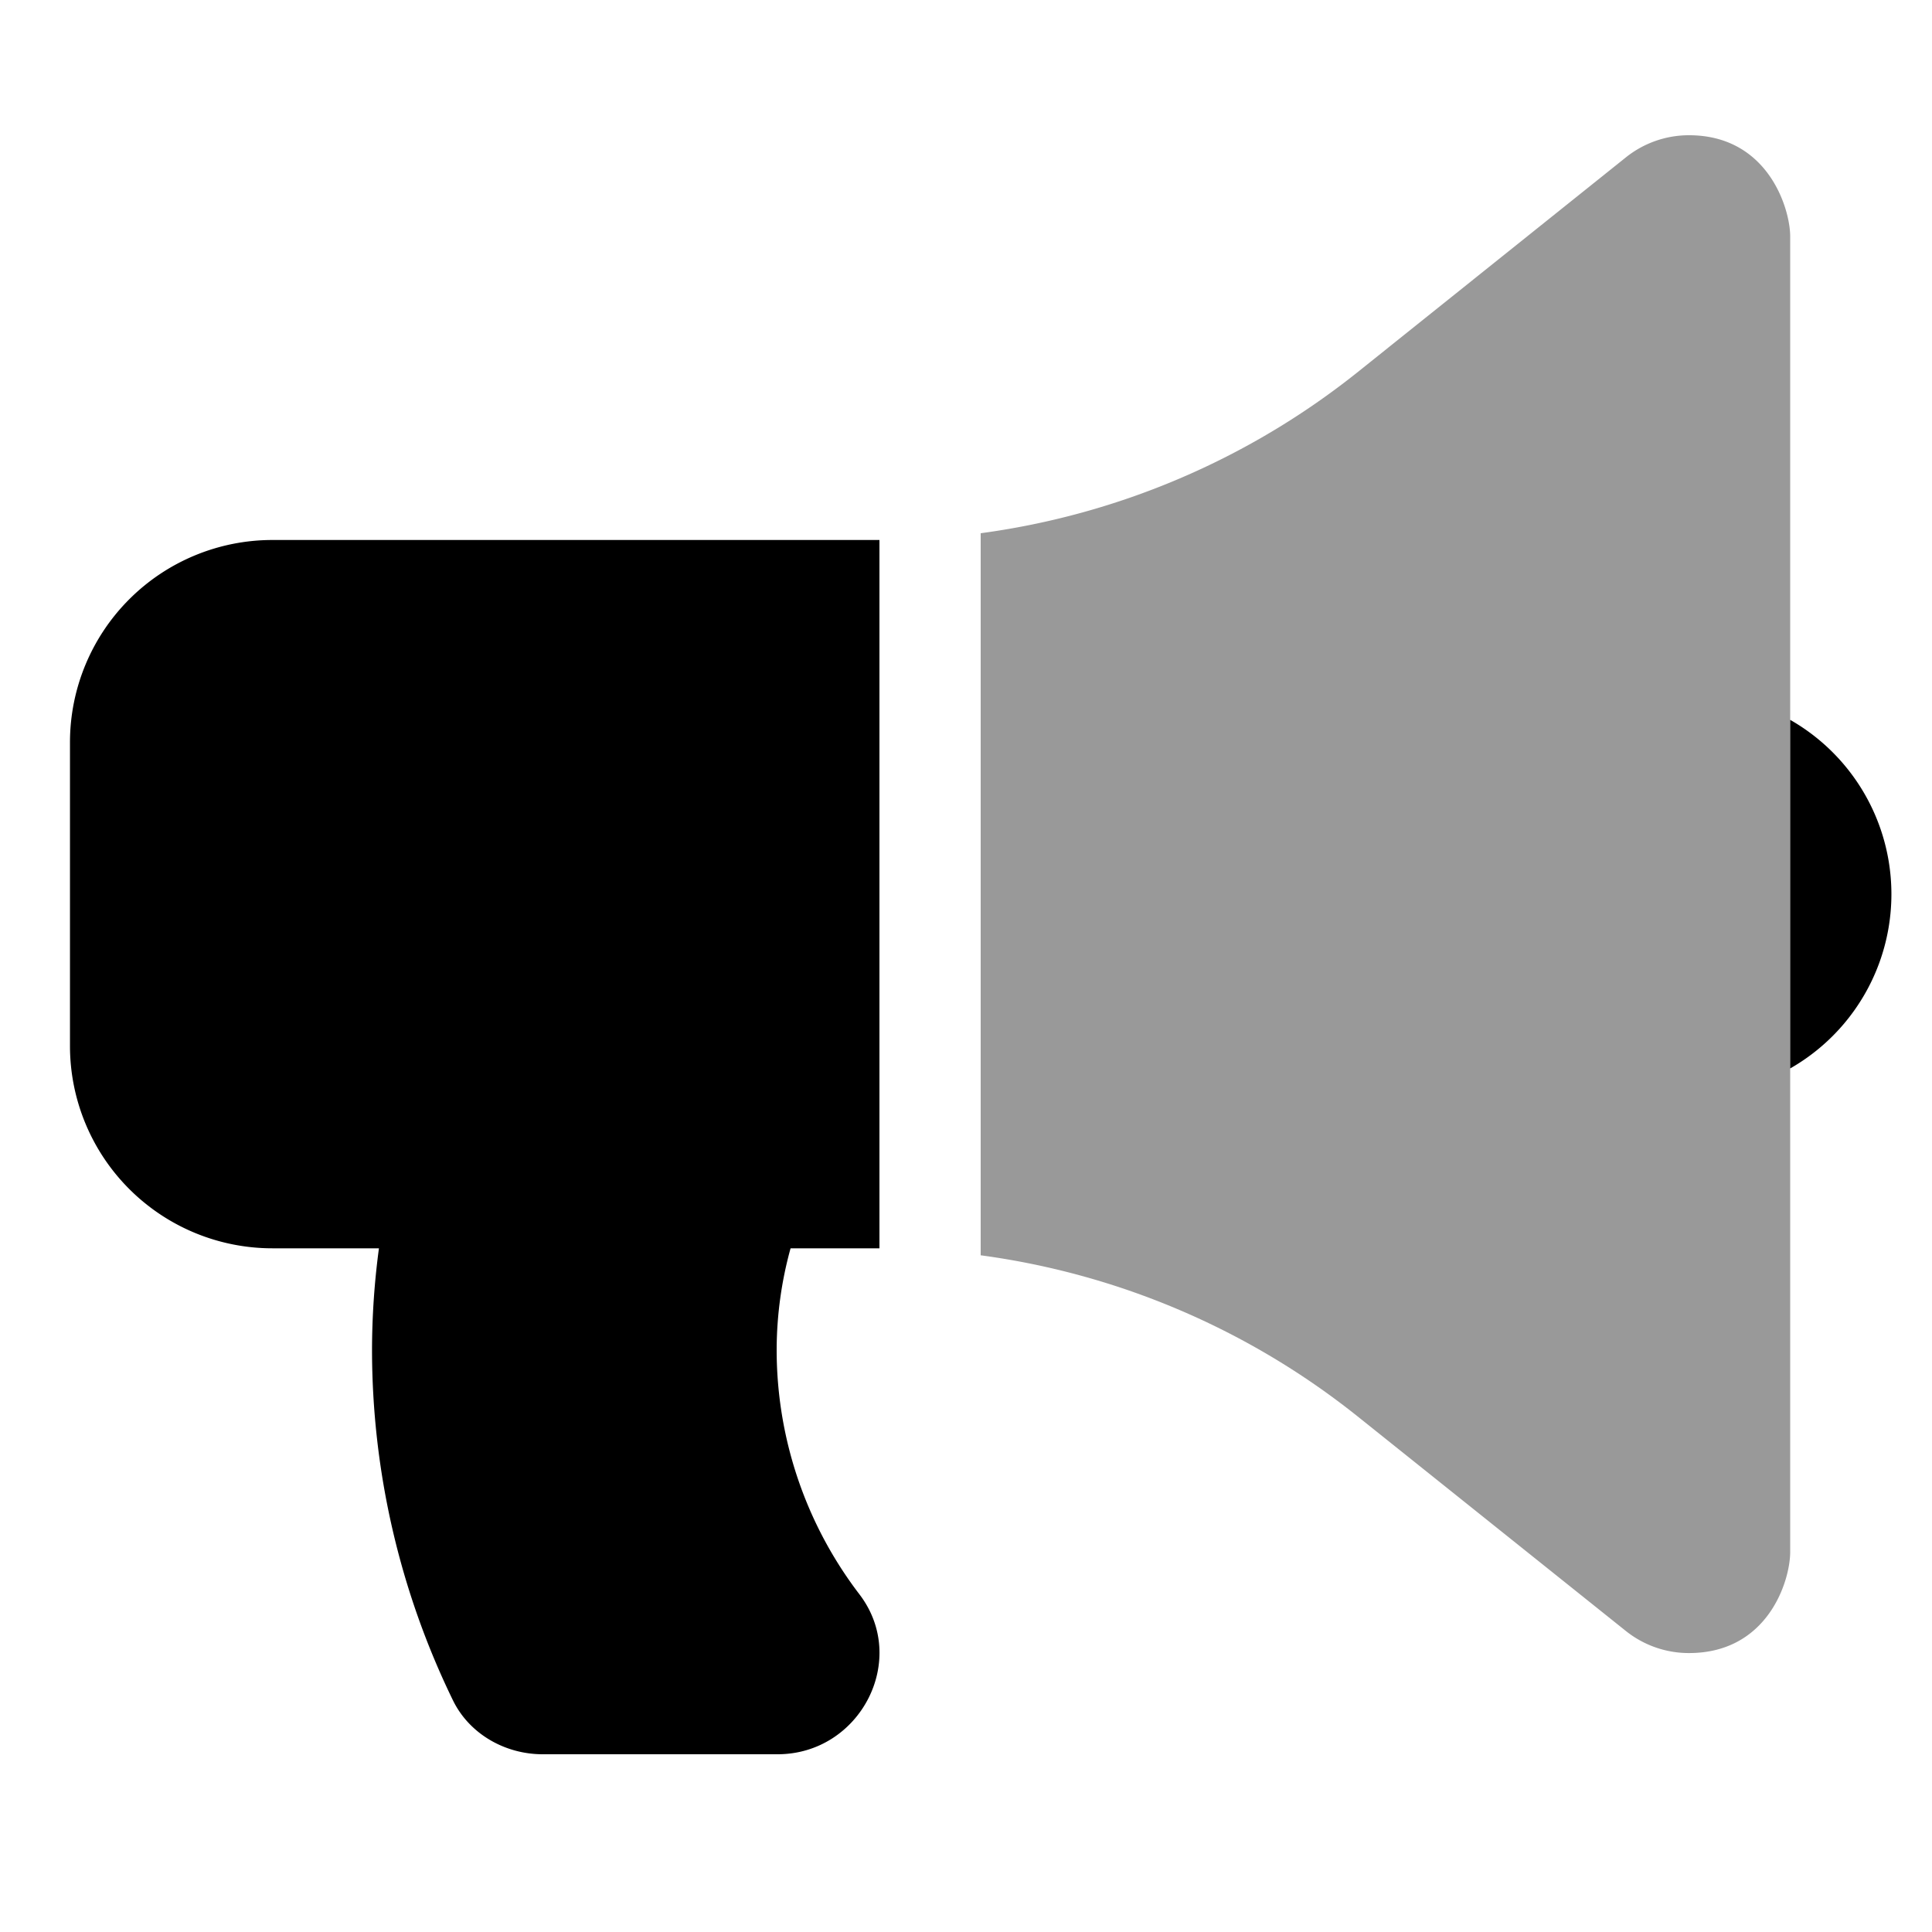 <svg id="Layer_1" data-name="Layer 1" xmlns="http://www.w3.org/2000/svg" viewBox="0 0 500 500"><defs><style>.cls-1{opacity:0.4;isolation:isolate;}</style></defs><title>icon-marketing</title><path class="cls-1" d="M463.3,401.63c0,7.54-5.79,26.18-26.19,26.18a26.1,26.1,0,0,1-16.36-5.73l-69.56-55.64a198.73,198.73,0,0,0-97.39-41.57V138a198.81,198.81,0,0,0,97.39-41.56l69.56-55.69A26.08,26.08,0,0,1,437.11,35c20.46,0,26.19,19,26.19,26.19Z"/><path d="M463.3,186.3v90.21a51.93,51.93,0,0,0,0-90.21ZM18.11,192.13v78.56a52.38,52.38,0,0,0,52.38,52.37H98.07a199.48,199.48,0,0,0-1.79,26.19A207.42,207.42,0,0,0,117.2,440c4.25,8.75,13.52,14,23.24,14h60.79c21.32,0,34.12-24.42,21.2-41.38A104.13,104.13,0,0,1,201,349.25a99.08,99.08,0,0,1,3.6-26.19h23V139.75H70.49A52.38,52.38,0,0,0,18.11,192.13Z"/></svg>